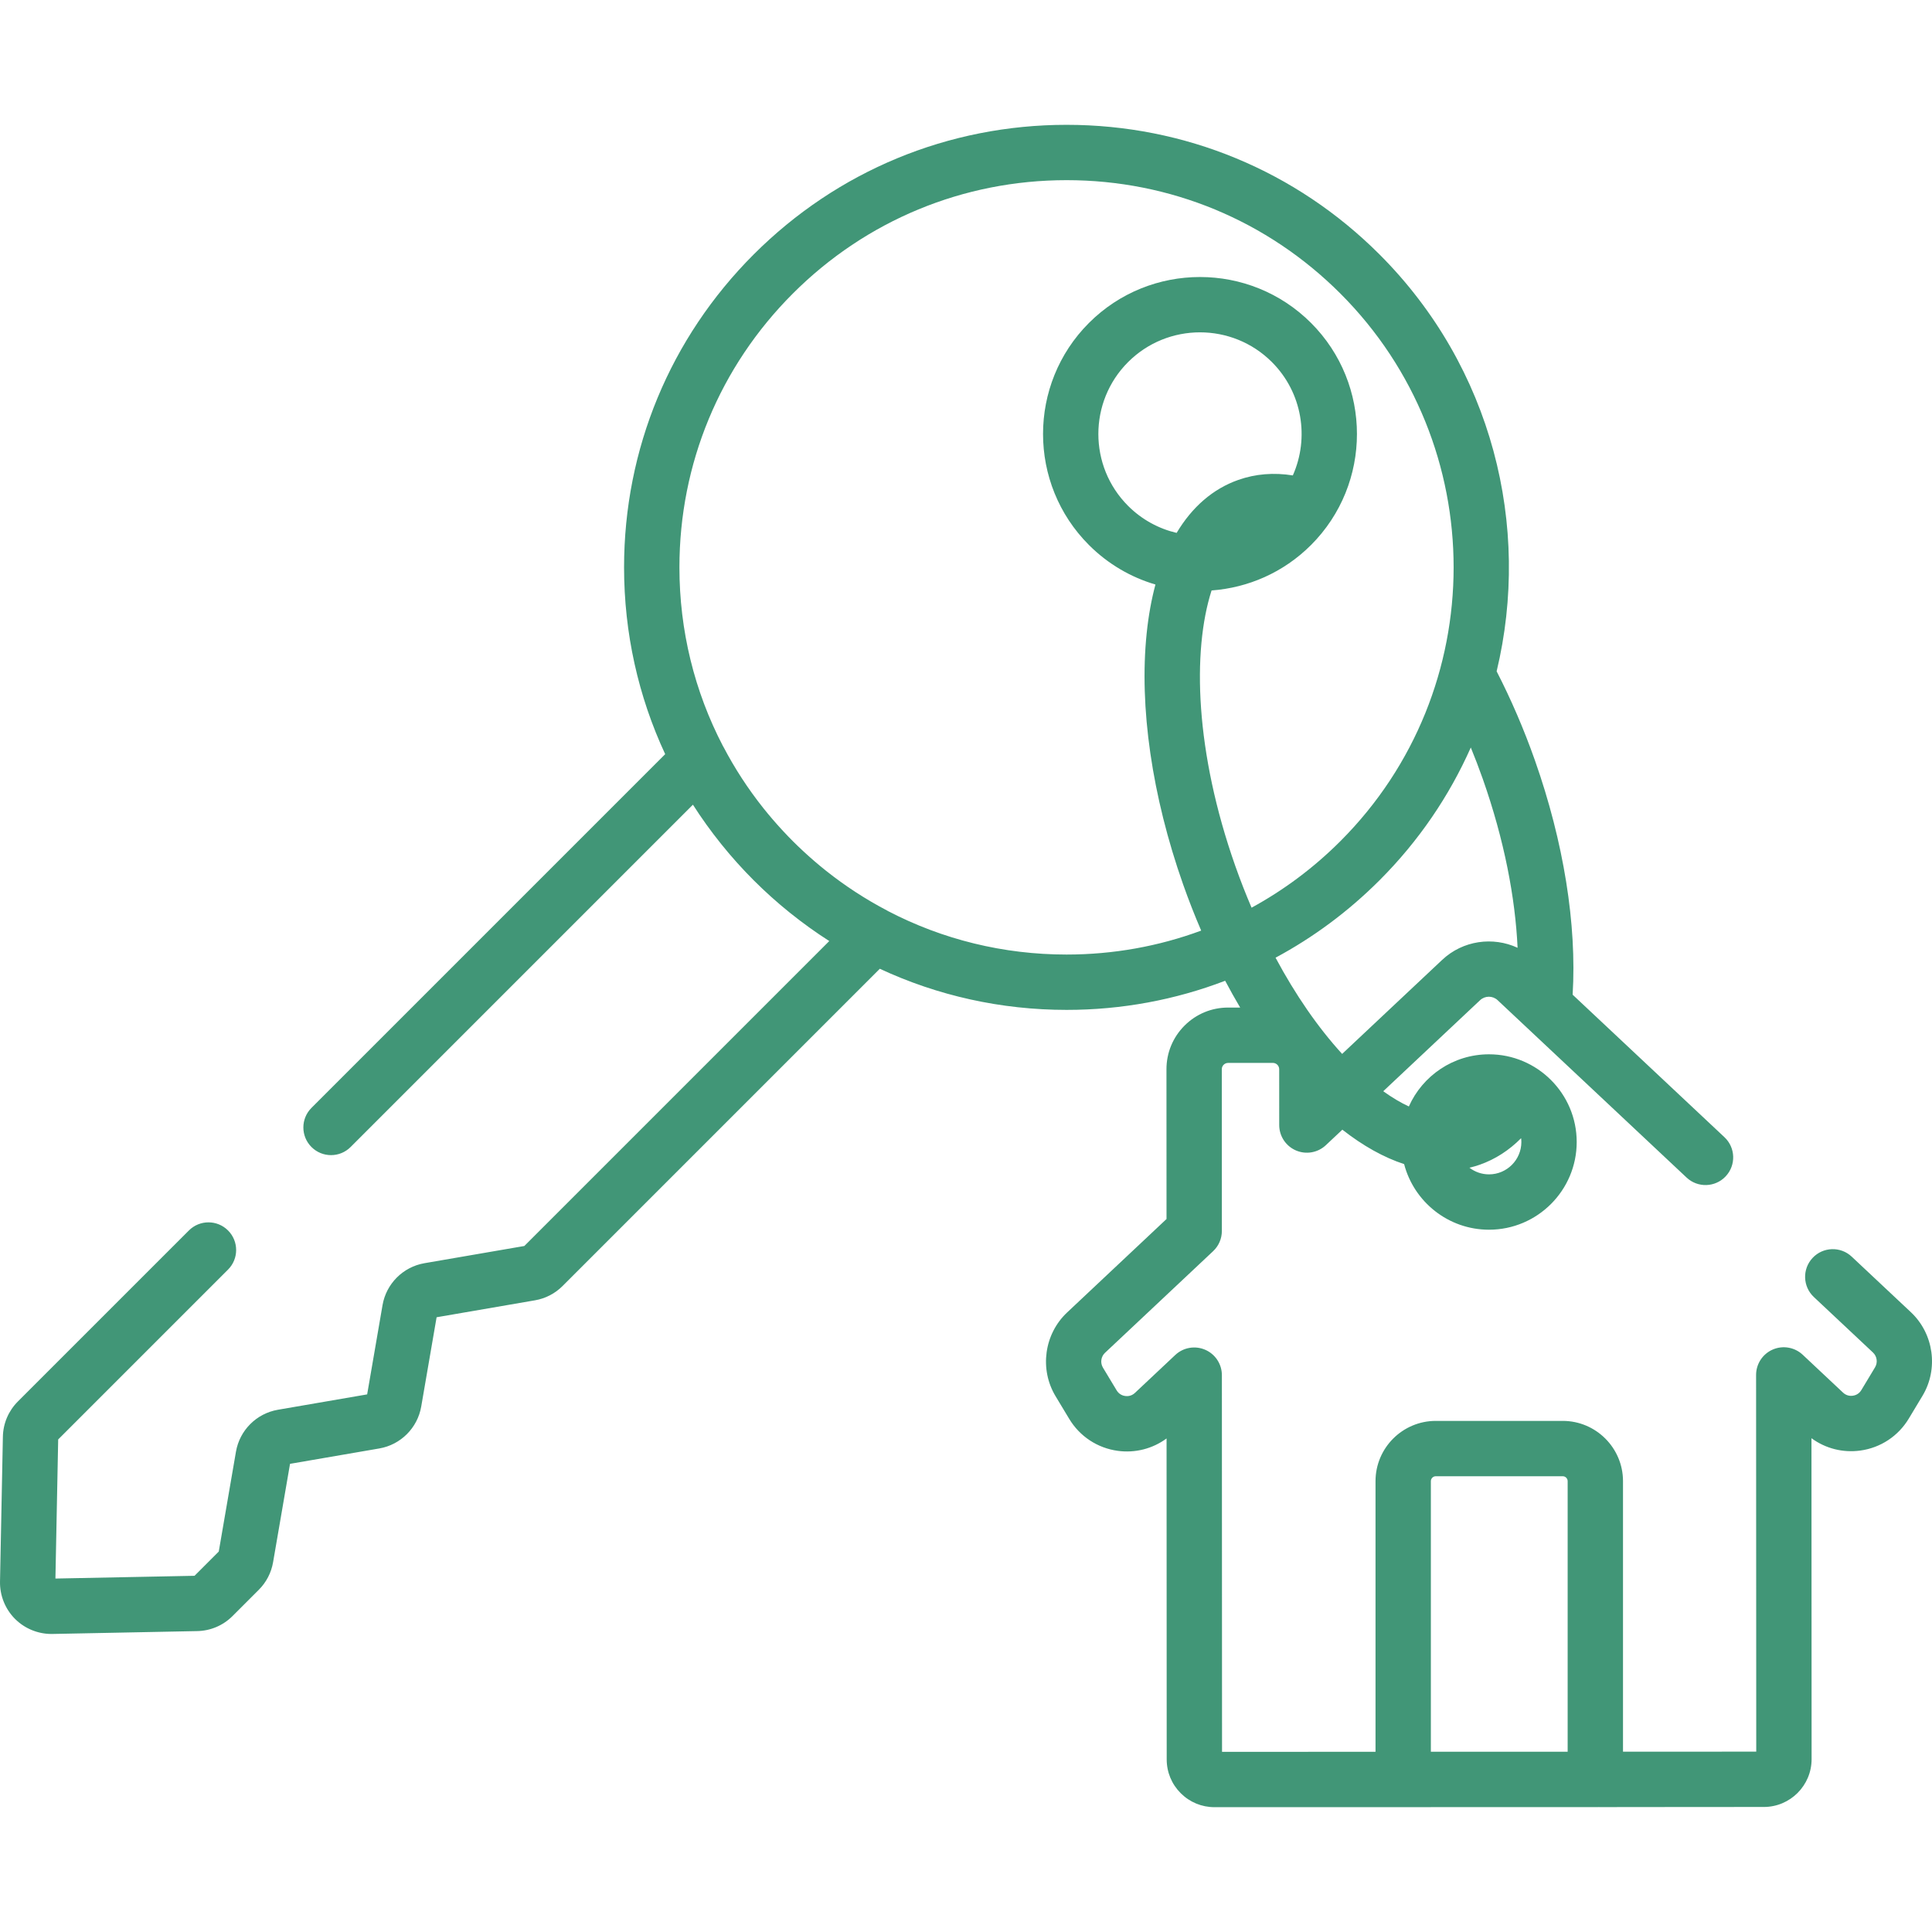 <?xml version="1.0" encoding="UTF-8"?> <svg xmlns="http://www.w3.org/2000/svg" width="512" height="512" viewBox="0 0 512 512" fill="none"> <g clip-path="url(#clip0)"> <path d="M506.403 347.744L490.725 333.027C487.772 330.255 483.131 330.401 480.359 333.355C477.587 336.308 477.734 340.949 480.687 343.721L496.364 358.438C497.437 359.445 497.666 361.091 496.907 362.352L493.274 368.39C492.6 369.51 491.567 369.807 491.011 369.883C490.457 369.961 489.381 369.956 488.427 369.061L477.736 359.025C475.604 357.023 472.484 356.479 469.802 357.642C467.118 358.804 465.381 361.45 465.383 364.375L465.424 464.203L430.113 464.216V392.527C430.113 383.719 422.947 376.553 414.139 376.553H380.5C371.692 376.553 364.526 383.719 364.526 392.527V464.241L323.852 464.256L323.811 364.429C323.81 361.505 322.071 358.86 319.386 357.7C316.701 356.539 313.584 357.085 311.454 359.089L300.772 369.131C299.82 370.027 298.747 370.034 298.188 369.955C297.632 369.879 296.599 369.583 295.924 368.463L292.29 362.43C291.531 361.17 291.758 359.524 292.83 358.516L321.495 331.568C322.97 330.181 323.806 328.246 323.805 326.222L323.789 283.361C323.789 282.787 324.056 282.399 324.28 282.175C324.504 281.951 324.891 281.683 325.466 281.683L337.323 281.679C338.247 281.679 339 282.43 339 283.355L339.006 298.148C339.007 301.072 340.746 303.717 343.43 304.877C346.113 306.035 349.231 305.491 351.363 303.488L355.737 299.376C361.23 303.676 366.731 306.744 372.107 308.5C374.71 318.49 383.807 325.886 394.6 325.886C407.416 325.886 417.842 315.459 417.842 302.644C417.842 289.828 407.415 279.402 394.6 279.402C385.136 279.402 376.98 285.091 373.359 293.227C371.162 292.204 368.892 290.856 366.576 289.187L392.238 265.062C393.54 263.837 395.582 263.835 396.887 265.061L446.962 312.066C449.915 314.838 454.556 314.692 457.328 311.738C460.1 308.785 459.954 304.144 457 301.372L416.766 263.604C417.89 244.985 414.396 223.135 406.765 201.491C403.846 193.212 400.425 185.306 396.624 177.907C405.84 139.512 395.497 97.337 365.589 67.429C343.438 45.278 313.988 33.079 282.662 33.079C251.336 33.079 221.885 45.278 199.734 67.429C177.583 89.58 165.384 119.03 165.384 150.356C165.384 167.745 169.149 184.554 176.282 199.86L82.543 293.601C79.679 296.465 79.679 301.108 82.543 303.972C85.407 306.836 90.05 306.836 92.914 303.972L183.634 213.253C185.895 216.798 188.361 220.231 191.016 223.542C191.083 223.626 191.151 223.711 191.219 223.795C191.78 224.49 192.349 225.18 192.927 225.864C193.057 226.018 193.186 226.173 193.317 226.327C193.841 226.942 194.374 227.55 194.912 228.156C195.084 228.35 195.254 228.546 195.428 228.739C195.955 229.324 196.491 229.902 197.03 230.477C197.209 230.668 197.385 230.862 197.565 231.053C198.278 231.804 199.001 232.549 199.736 233.284C200.47 234.018 201.214 234.74 201.965 235.453C202.161 235.639 202.361 235.82 202.559 236.005C203.128 236.538 203.7 237.068 204.277 237.589C204.476 237.768 204.678 237.944 204.879 238.121C205.476 238.652 206.076 239.177 206.682 239.694C206.846 239.834 207.012 239.972 207.177 240.111C207.848 240.678 208.525 241.237 209.207 241.787C209.303 241.865 209.4 241.942 209.497 242.02C212.803 244.669 216.229 247.13 219.767 249.387L138.952 330.202L112.481 334.762C106.815 335.738 102.352 340.201 101.376 345.867L97.3 369.527L73.637 373.603C67.97 374.579 63.508 379.042 62.533 384.708L57.973 411.179L51.552 417.601L14.689 418.331L15.419 381.468L60.432 336.456C63.296 333.592 63.296 328.949 60.432 326.085C57.568 323.221 52.925 323.221 50.061 326.085L4.746 371.397C2.247 373.897 0.832 377.22 0.763 380.752L0.003 419.136C-0.07 422.819 1.382 426.426 3.987 429.031C6.53 431.573 10.026 433.018 13.617 433.018C13.705 433.018 13.794 433.018 13.882 433.016L52.266 432.256C55.799 432.186 59.122 430.772 61.623 428.272L68.58 421.315C70.58 419.316 71.891 416.786 72.371 413.999L76.861 387.931L100.523 383.855C106.189 382.879 110.652 378.416 111.628 372.75L115.704 349.087L141.772 344.597C144.558 344.117 147.088 342.807 149.087 340.807L233.161 256.733C248.467 263.867 265.275 267.631 282.664 267.631C297.26 267.631 311.448 264.98 324.682 259.91C325.966 262.337 327.29 264.71 328.655 267.012L325.463 267.013C321.097 267.015 316.993 268.716 313.908 271.804C310.822 274.892 309.123 278.997 309.125 283.363L309.14 323.051L282.787 347.826C276.715 353.534 275.429 362.858 279.729 369.996L283.363 376.029C286.155 380.662 290.829 383.743 296.187 384.482C300.825 385.123 305.44 383.935 309.152 381.204L309.187 466.256C309.188 469.641 310.507 472.822 312.901 475.214C315.294 477.606 318.474 478.922 321.858 478.922C321.859 478.922 321.861 478.922 321.862 478.922L422.78 478.903C422.909 478.903 467.427 478.867 423.162 478.884L467.428 478.867C474.414 478.864 480.096 473.178 480.093 466.192L480.058 381.141C483.774 383.869 488.39 385.054 493.026 384.41C498.384 383.668 503.055 380.584 505.843 375.95L509.476 369.912C513.772 362.772 512.48 353.449 506.403 347.744ZM392.142 308.668C396.269 307.213 399.939 304.84 403.112 301.631C403.151 301.964 403.177 302.3 403.177 302.644C403.177 307.372 399.33 311.219 394.602 311.219C392.654 311.219 390.862 310.559 389.421 309.46C390.336 309.238 391.246 308.984 392.142 308.668ZM392.933 206.367C398.684 222.678 401.563 237.992 402.177 251.175C395.654 248.15 387.69 249.206 382.192 254.375L355.68 279.299C349.272 272.295 343.295 263.622 338.035 253.799C348.048 248.422 357.327 241.546 365.59 233.283C376.047 222.826 384.104 210.868 389.778 198.098C390.884 200.803 391.942 203.557 392.933 206.367ZM327.364 229.485C316.745 199.365 315.903 172.636 321.079 156.479C330.691 155.775 340.103 151.768 347.437 144.434C363.662 128.209 363.662 101.807 347.437 85.582C331.211 69.356 304.809 69.356 288.585 85.582C272.36 101.808 272.36 128.209 288.585 144.434C293.669 149.518 299.751 153.007 306.206 154.905C305.145 158.856 304.364 163.16 303.884 167.794C301.858 187.328 305.284 210.969 313.532 234.362C315.008 238.547 316.613 242.637 318.326 246.619C307.062 250.785 295.031 252.965 282.663 252.965C265.912 252.965 249.777 248.971 235.335 241.446C235.259 241.403 235.189 241.352 235.112 241.312C229.401 238.324 223.991 234.8 218.936 230.785C218.867 230.73 218.798 230.674 218.729 230.619C216.833 229.105 214.989 227.518 213.196 225.867C213.011 225.696 212.826 225.524 212.642 225.352C211.786 224.552 210.938 223.742 210.107 222.911C209.275 222.079 208.463 221.23 207.662 220.372C207.492 220.19 207.322 220.008 207.154 219.825C205.499 218.029 203.91 216.181 202.393 214.281C202.341 214.216 202.289 214.152 202.238 214.087C198.221 209.031 194.696 203.619 191.707 197.906C191.666 197.828 191.615 197.757 191.571 197.68C184.047 183.239 180.054 167.105 180.054 150.354C180.054 122.946 190.727 97.178 210.108 77.798C229.489 58.418 255.256 47.744 282.664 47.744C310.072 47.744 335.84 58.417 355.22 77.798C395.227 117.806 395.227 182.902 355.22 222.91C348.148 229.982 340.222 235.889 331.679 240.547C330.143 236.958 328.698 233.267 327.364 229.485ZM311.818 141.222C307.101 140.116 302.626 137.733 298.956 134.063C288.45 123.556 288.45 106.46 298.956 95.953C309.462 85.446 326.559 85.447 337.066 95.953C345.174 104.061 347.018 116.091 342.613 125.991C337.599 125.187 332.742 125.568 328.157 127.185C321.442 129.552 315.929 134.342 311.818 141.222ZM415.445 464.221L379.194 464.234V392.526C379.194 391.806 379.78 391.22 380.5 391.22H414.139C414.859 391.22 415.445 391.806 415.445 392.526V464.221Z" fill="#419677"></path> </g> <defs> <clipPath id="clip0"> <rect width="512" height="512" fill="white"></rect> </clipPath> </defs> </svg> 